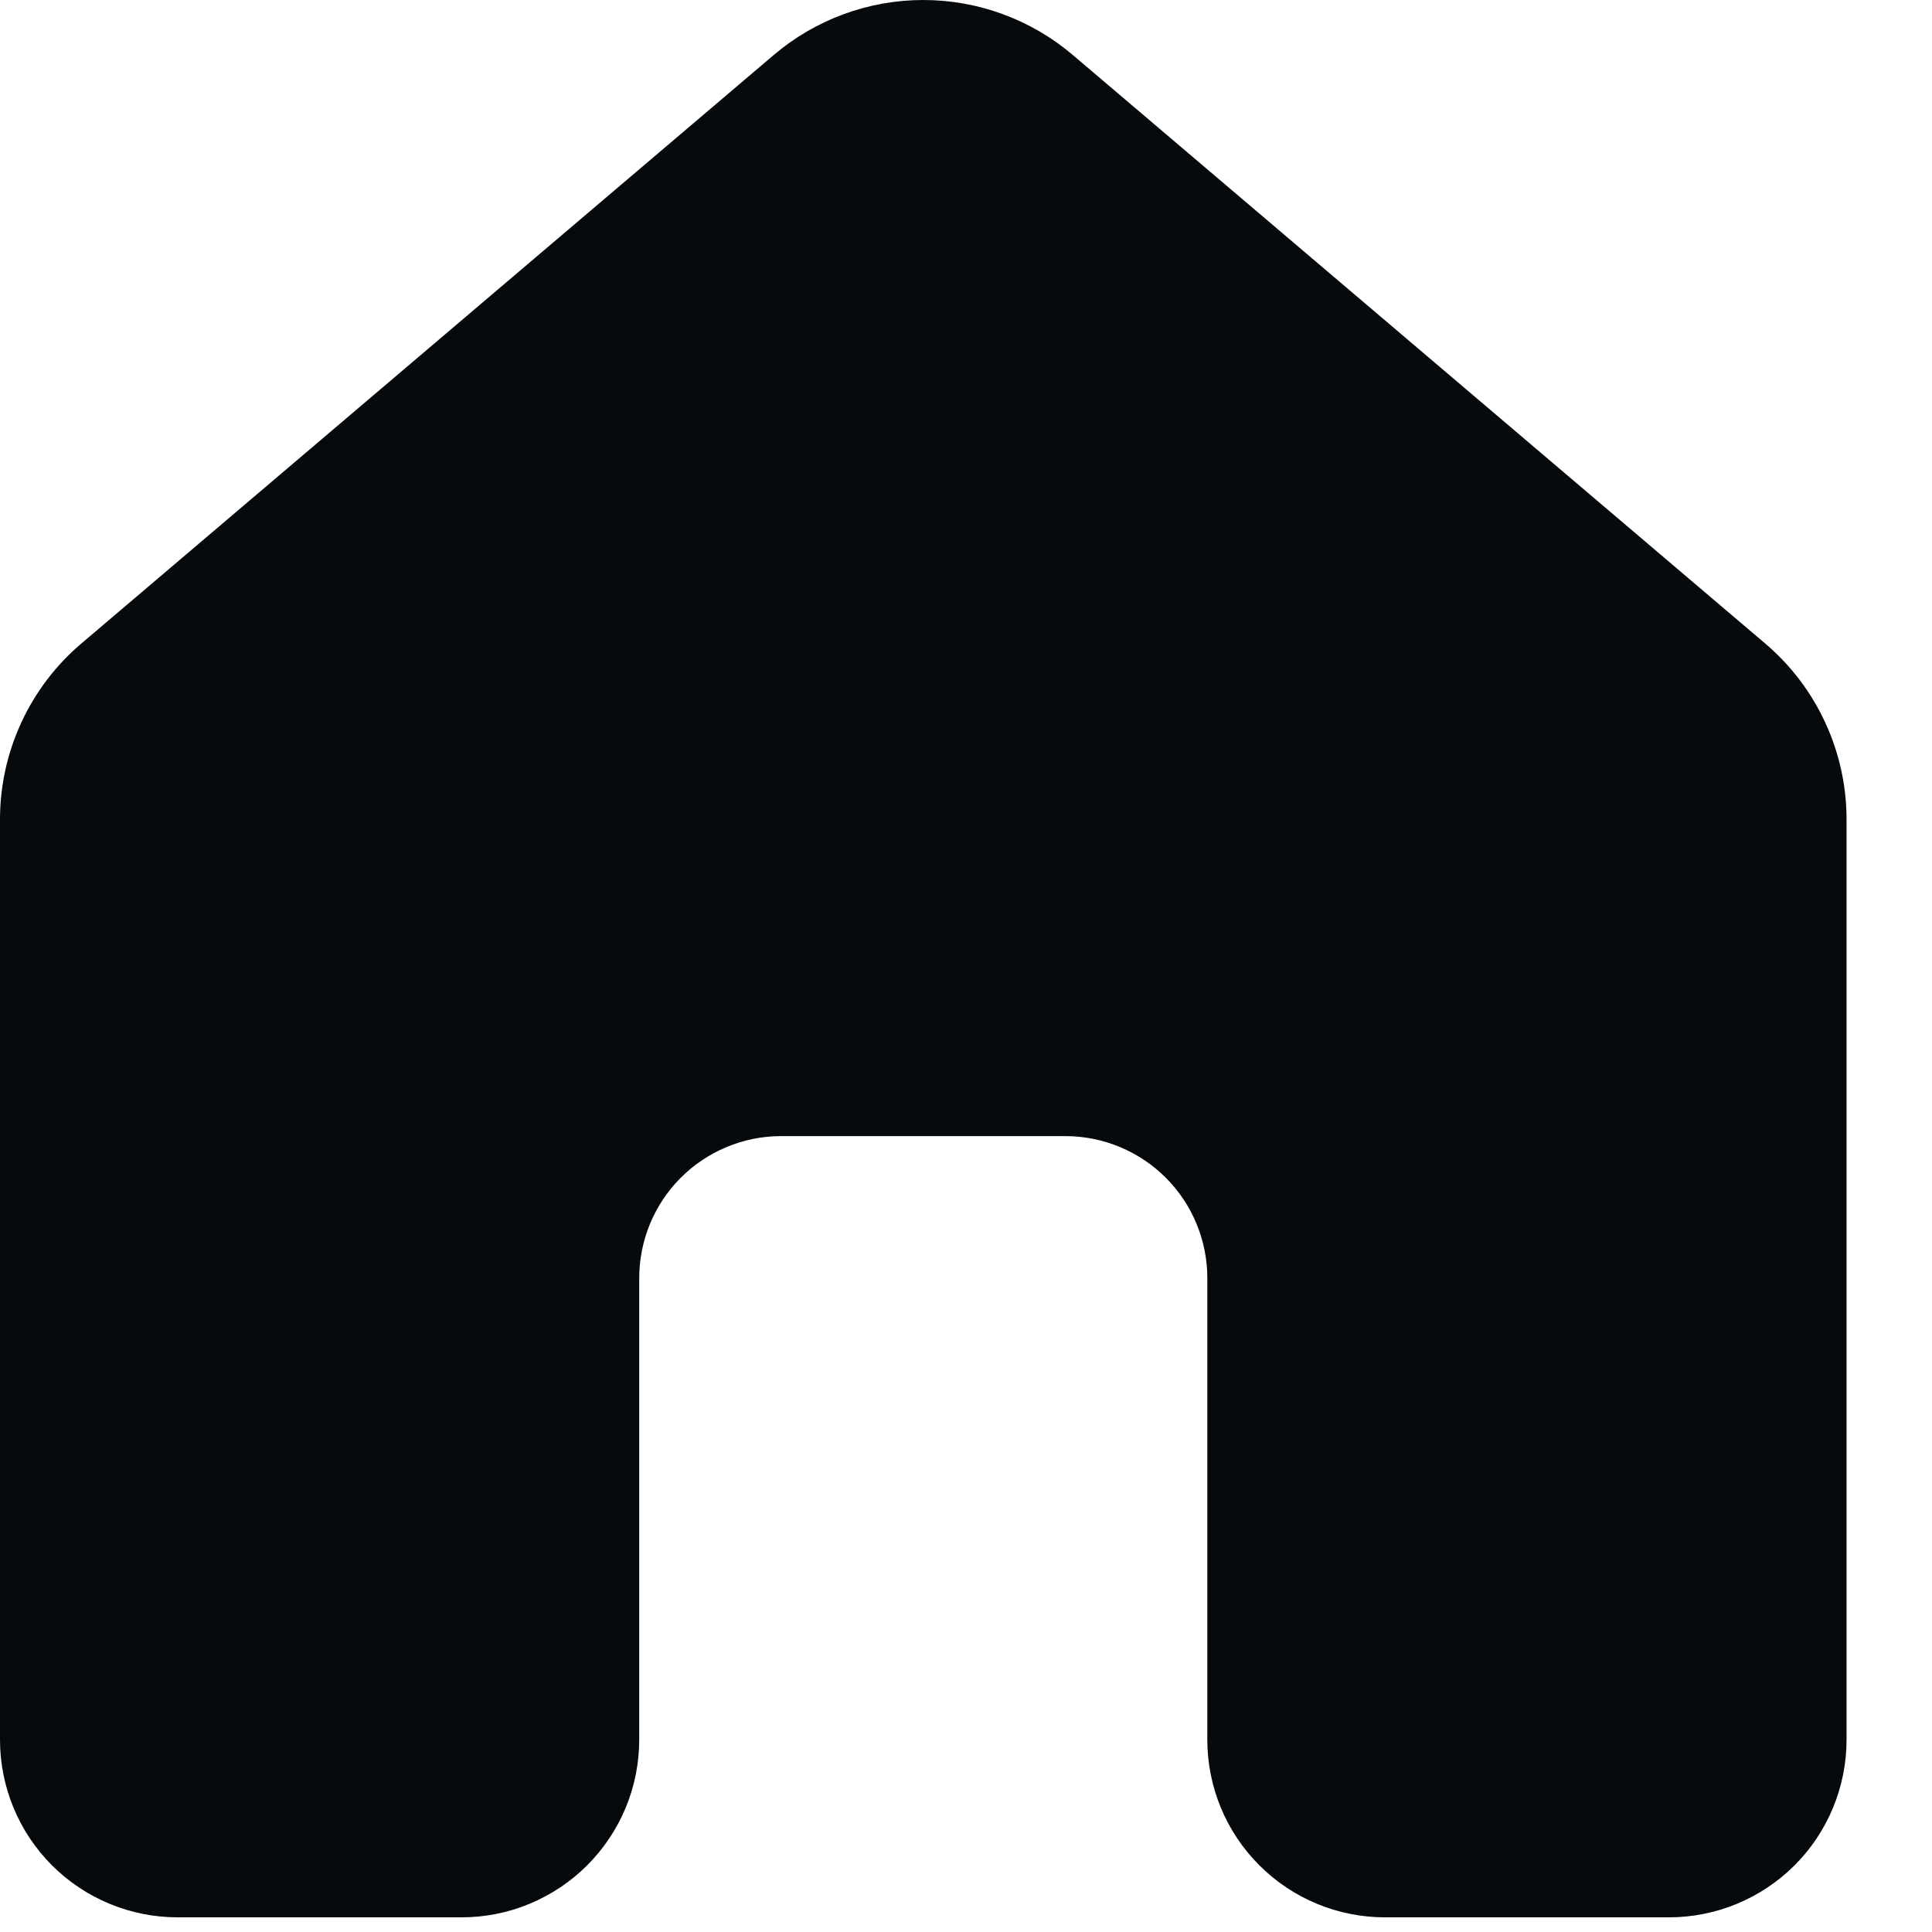 <?xml version="1.0" encoding="utf-8"?>
<svg xmlns="http://www.w3.org/2000/svg" fill="none" height="100%" overflow="visible" preserveAspectRatio="none" style="display: block;" viewBox="0 0 22 22" width="100%">
<path d="M8.811 0.626C9.286 0.222 9.89 0 10.513 0C11.137 0 11.741 0.222 12.216 0.626L20.101 7.328C20.391 7.574 20.624 7.881 20.784 8.227C20.944 8.573 21.027 8.949 21.027 9.33V19.811C21.027 20.347 20.814 20.862 20.435 21.241C20.055 21.62 19.541 21.833 19.005 21.833H15.77C15.234 21.833 14.72 21.62 14.341 21.241C13.961 20.862 13.748 20.347 13.748 19.811V14.554C13.748 14.127 13.579 13.716 13.277 13.413C12.975 13.11 12.566 12.939 12.138 12.937H8.888C8.46 12.939 8.051 13.111 7.749 13.414C7.448 13.717 7.279 14.127 7.279 14.554V19.811C7.279 20.077 7.226 20.34 7.125 20.585C7.023 20.83 6.874 21.053 6.686 21.241C6.499 21.428 6.276 21.577 6.03 21.679C5.785 21.781 5.522 21.833 5.257 21.833H2.022C1.486 21.833 0.971 21.62 0.592 21.241C0.213 20.862 0 20.347 0 19.811V9.33C2.12783e-05 8.949 0.083 8.573 0.243 8.227C0.403 7.881 0.636 7.574 0.926 7.328L8.811 0.626Z" fill="#060A0D" id="Vector"/>
</svg>